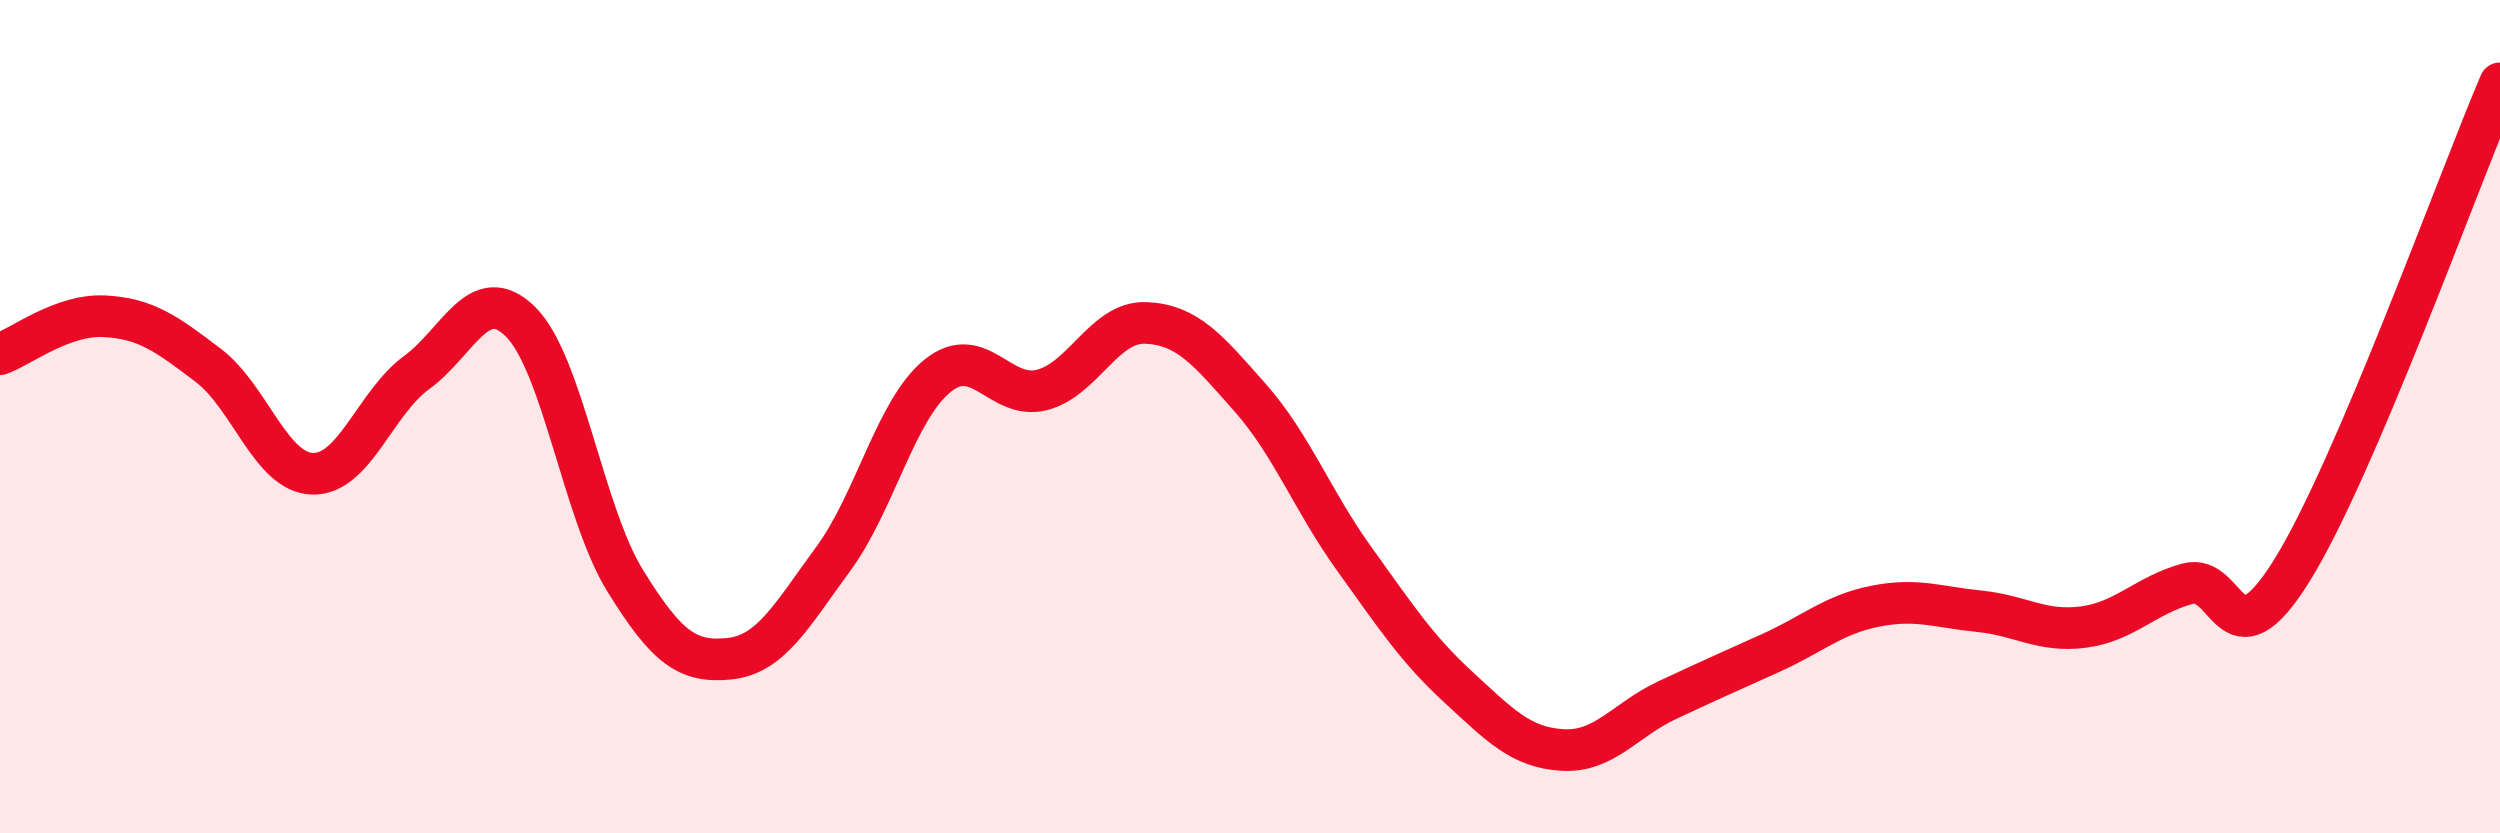
    <svg width="60" height="20" viewBox="0 0 60 20" xmlns="http://www.w3.org/2000/svg">
      <path
        d="M 0,8.5 C 0.5,8.32 1.5,7.54 2.5,7.59 C 3.5,7.64 4,8.01 5,8.77 C 6,9.53 6.5,11.34 7.5,11.37 C 8.5,11.4 9,9.67 10,8.94 C 11,8.21 11.5,6.73 12.5,7.73 C 13.5,8.73 14,12.31 15,13.93 C 16,15.55 16.5,15.91 17.5,15.81 C 18.5,15.71 19,14.77 20,13.41 C 21,12.05 21.5,9.83 22.5,9.02 C 23.5,8.21 24,9.61 25,9.36 C 26,9.11 26.5,7.71 27.5,7.75 C 28.5,7.79 29,8.41 30,9.54 C 31,10.67 31.5,12.02 32.5,13.41 C 33.5,14.8 34,15.57 35,16.49 C 36,17.41 36.5,17.94 37.5,18 C 38.5,18.06 39,17.28 40,16.81 C 41,16.34 41.5,16.12 42.5,15.67 C 43.5,15.22 44,14.75 45,14.55 C 46,14.35 46.5,14.57 47.5,14.67 C 48.5,14.77 49,15.18 50,15.05 C 51,14.92 51.5,14.28 52.5,14.01 C 53.5,13.74 53.5,16.1 55,13.7 C 56.5,11.3 59,4.34 60,2L60 20L0 20Z"
        fill="#EB0A25"
        opacity="0.1"
        stroke-linecap="round"
        stroke-linejoin="round"
      />
      <path
        d="M 0,8.5 C 0.5,8.32 1.5,7.54 2.5,7.59 C 3.5,7.64 4,8.01 5,8.77 C 6,9.53 6.5,11.34 7.5,11.37 C 8.5,11.4 9,9.67 10,8.94 C 11,8.21 11.5,6.73 12.5,7.73 C 13.5,8.73 14,12.31 15,13.93 C 16,15.55 16.5,15.91 17.5,15.81 C 18.5,15.71 19,14.77 20,13.41 C 21,12.05 21.5,9.83 22.5,9.02 C 23.5,8.21 24,9.61 25,9.36 C 26,9.11 26.5,7.71 27.5,7.75 C 28.5,7.79 29,8.41 30,9.54 C 31,10.67 31.5,12.02 32.5,13.41 C 33.5,14.8 34,15.57 35,16.49 C 36,17.41 36.5,17.94 37.5,18 C 38.5,18.06 39,17.28 40,16.81 C 41,16.34 41.5,16.12 42.5,15.67 C 43.5,15.22 44,14.75 45,14.55 C 46,14.35 46.5,14.57 47.5,14.67 C 48.5,14.77 49,15.18 50,15.05 C 51,14.92 51.5,14.28 52.5,14.01 C 53.5,13.74 53.5,16.1 55,13.7 C 56.5,11.3 59,4.34 60,2"
        stroke="#EB0A25"
        stroke-width="1"
        fill="none"
        stroke-linecap="round"
        stroke-linejoin="round"
      />
    </svg>
  